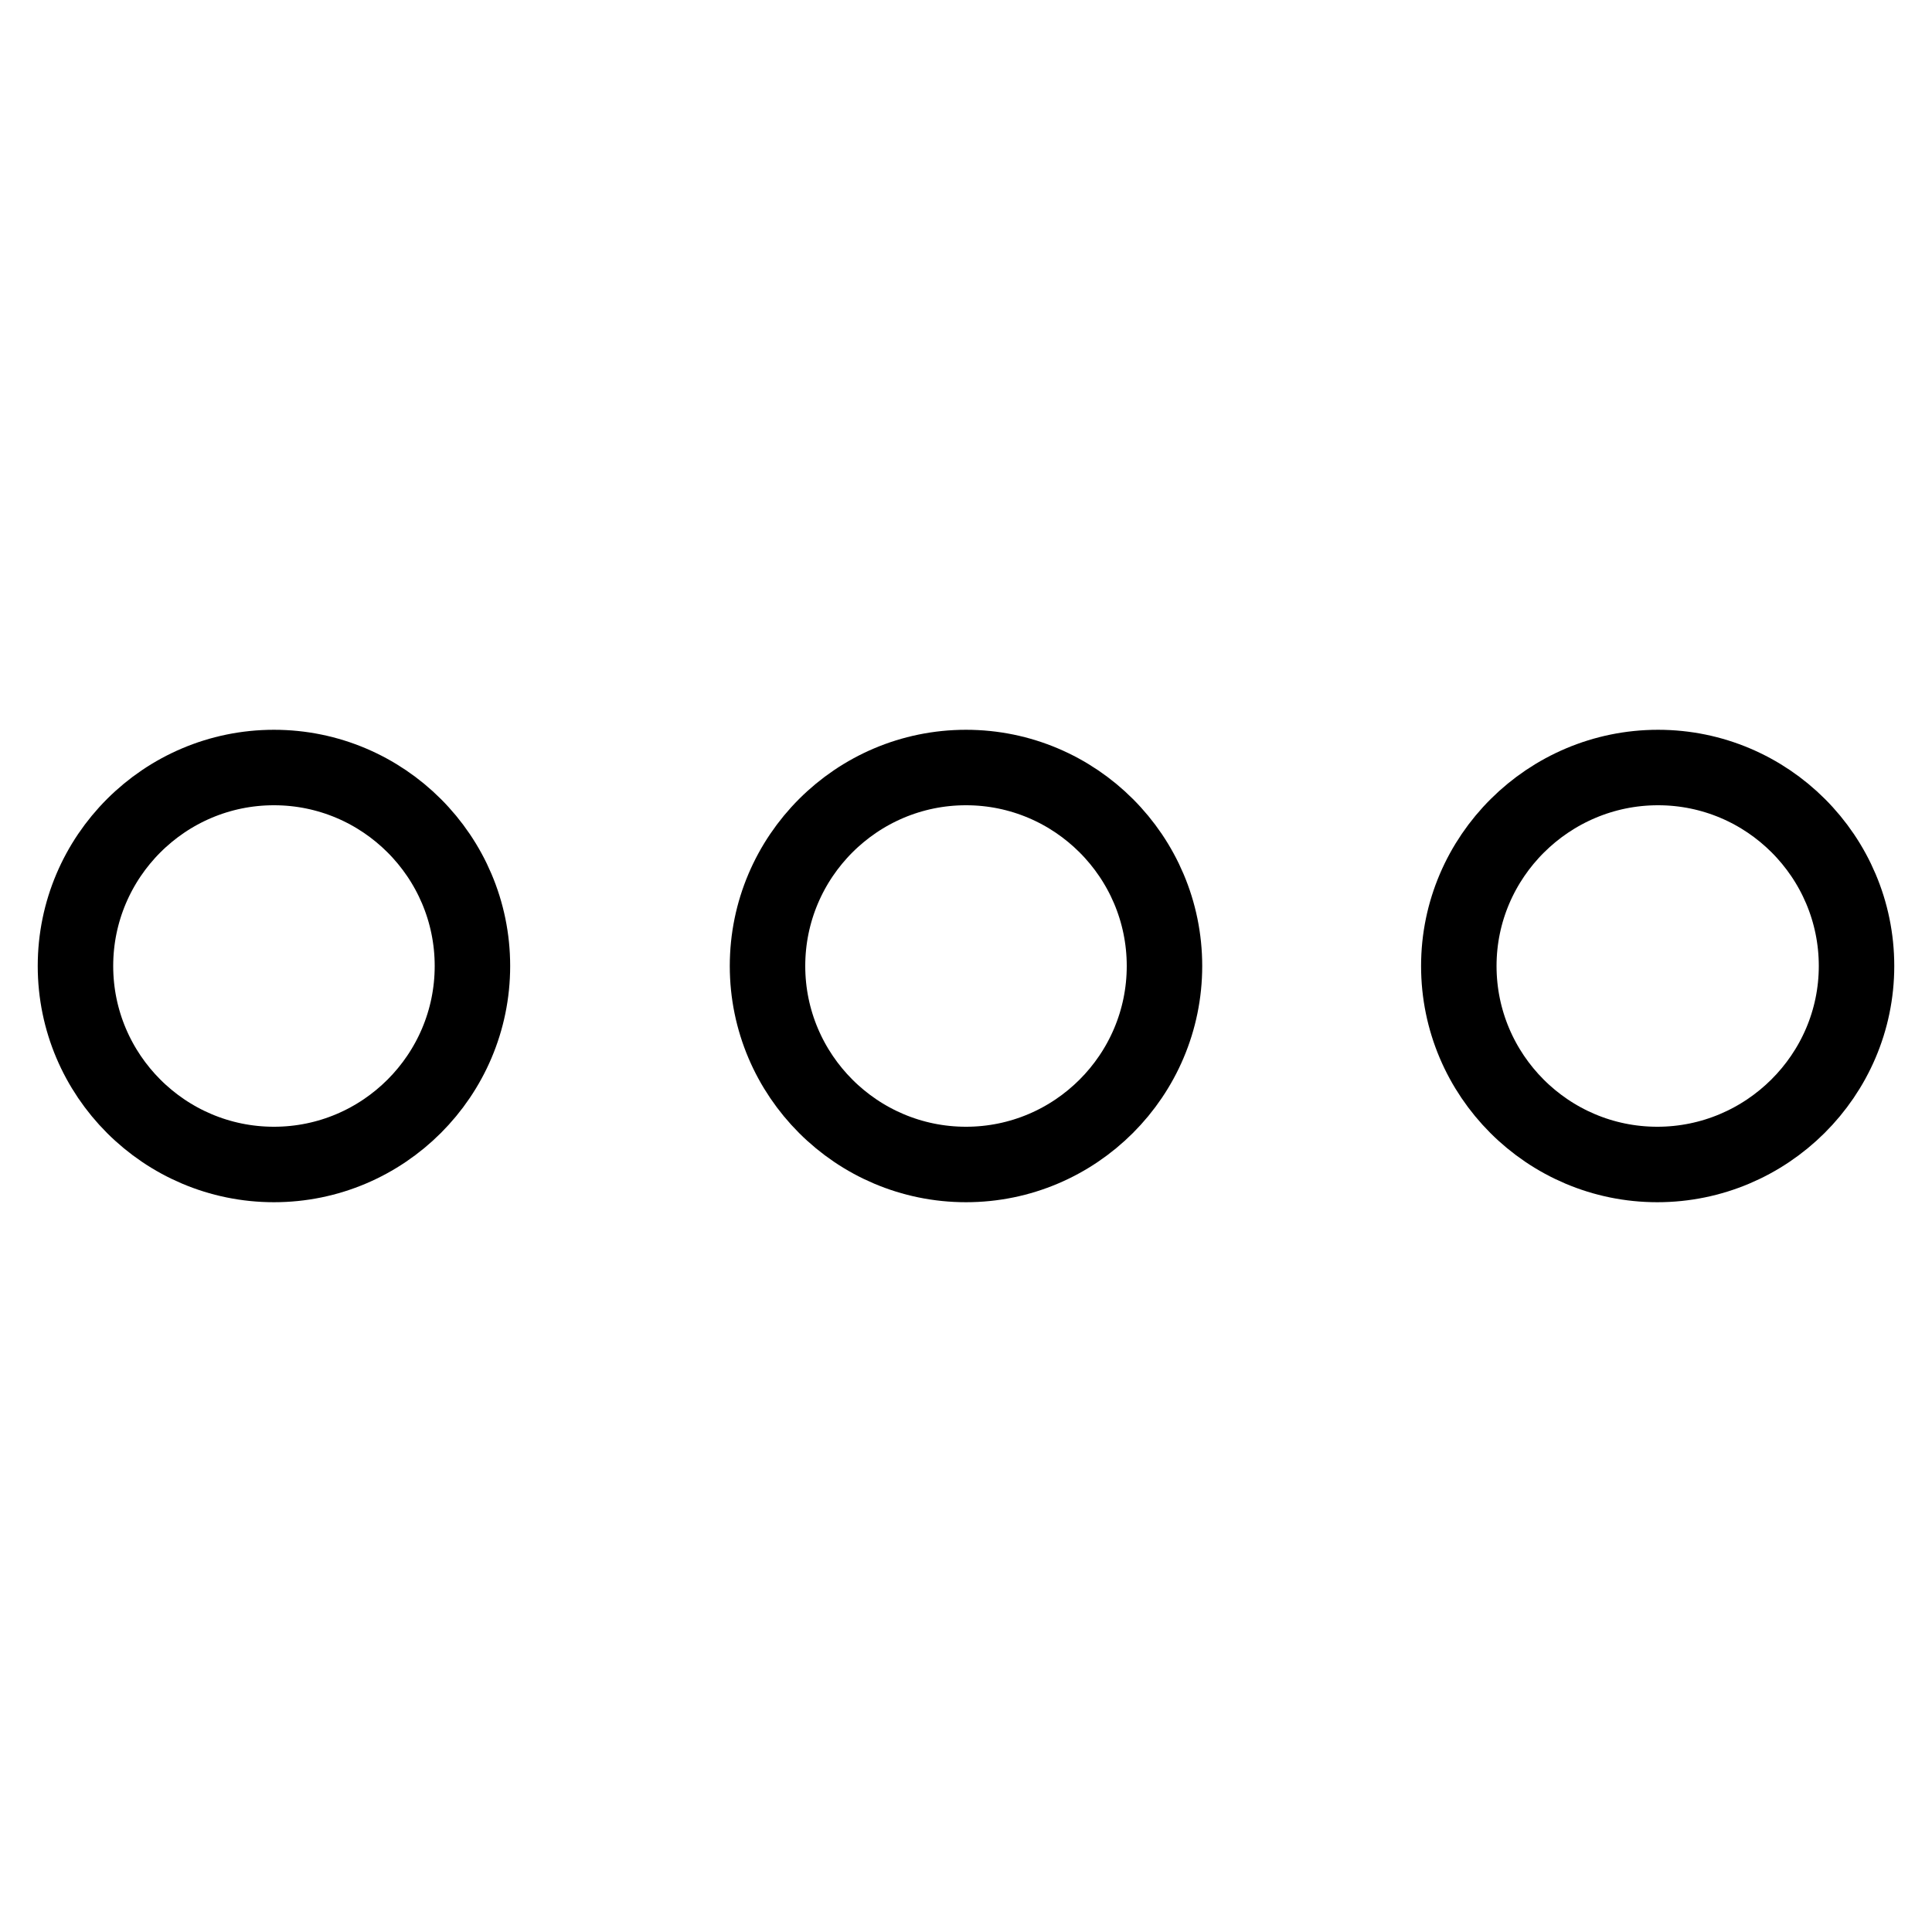 <?xml version="1.0" encoding="utf-8"?>
<!-- Svg Vector Icons : http://www.onlinewebfonts.com/icon -->
<!DOCTYPE svg PUBLIC "-//W3C//DTD SVG 1.1//EN" "http://www.w3.org/Graphics/SVG/1.1/DTD/svg11.dtd">
<svg version="1.1" xmlns="http://www.w3.org/2000/svg" xmlns:xlink="http://www.w3.org/1999/xlink" x="0px" y="0px" viewBox="0 0 256 256" enable-background="new 0 0 256 256" xml:space="preserve">
<g><g><path stroke-width="10" fill-opacity="0" stroke="#000000"  d="M10,128c0,14.5,11.8,26.3,26.3,26.3s26.3-11.8,26.3-26.3c0-14.5-11.8-26.3-26.3-26.3S10,113.5,10,128z"/><path stroke-width="10" fill-opacity="0" stroke="#000000"  d="M101.7,128c0,14.5,11.8,26.3,26.3,26.3c14.5,0,26.3-11.8,26.3-26.3c0-14.5-11.8-26.3-26.3-26.3C113.5,101.7,101.7,113.5,101.7,128z"/><path stroke-width="10" fill-opacity="0" stroke="#000000"  d="M193.3,128c0,14.5,11.8,26.3,26.3,26.3S246,142.5,246,128c0-14.5-11.8-26.3-26.3-26.3S193.3,113.5,193.3,128z"/></g></g>
</svg>